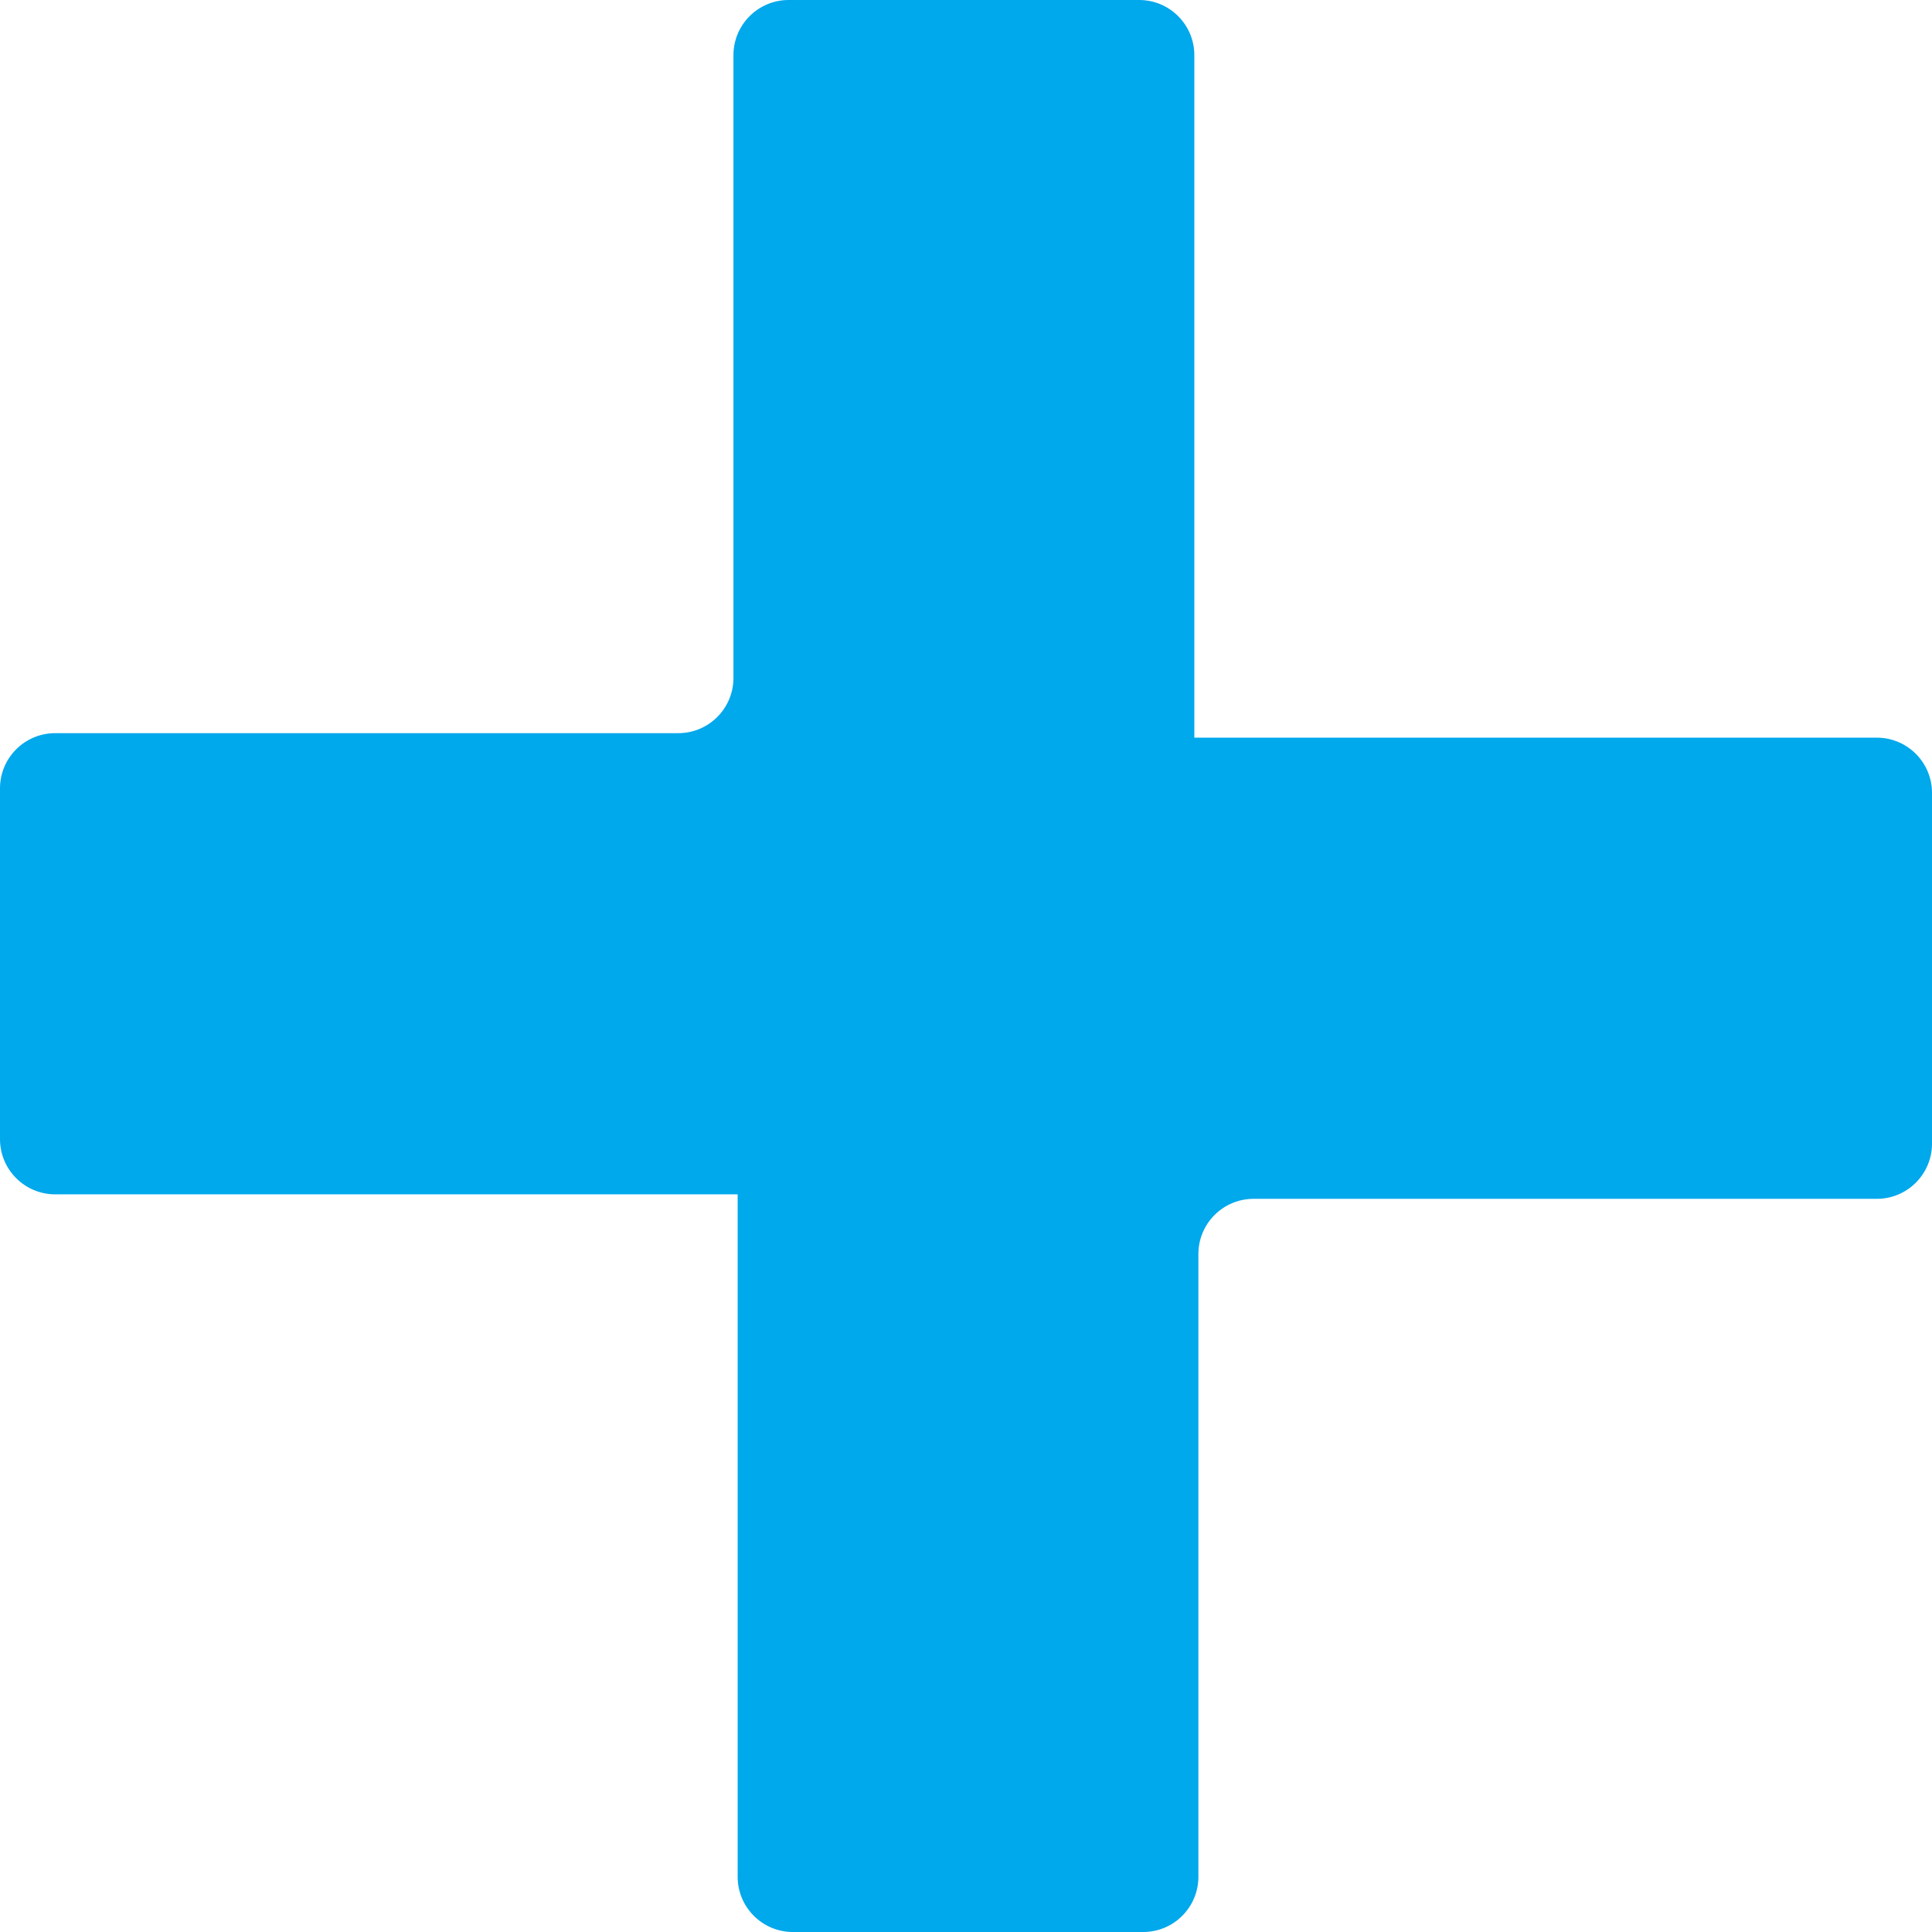 <?xml version="1.0" encoding="UTF-8"?>
<svg xmlns="http://www.w3.org/2000/svg" width="70" height="70" viewBox="0 0 70 70" fill="none">
  <path d="M43.273 41.273C43.273 42.377 42.377 43.273 41.273 43.273H2C0.895 43.273 0 42.377 0 41.273V28.564C0 27.459 0.895 26.564 2 26.564H24.574C25.679 26.564 26.574 25.668 26.574 24.564V2C26.574 0.895 27.47 0 28.574 0H41.273C42.377 0 43.273 0.895 43.273 2V41.273Z" fill="#00A8EC"></path>
  <path d="M43.42 68C43.42 69.105 42.524 70 41.42 70H28.727C27.623 70 26.727 69.105 26.727 68V28.727C26.727 27.623 27.623 26.727 28.727 26.727H68C69.105 26.727 70 27.623 70 28.727V41.436C70 42.541 69.105 43.436 68 43.436H45.42C44.315 43.436 43.42 44.332 43.42 45.436V68Z" fill="#00A8EC"></path>
</svg>
